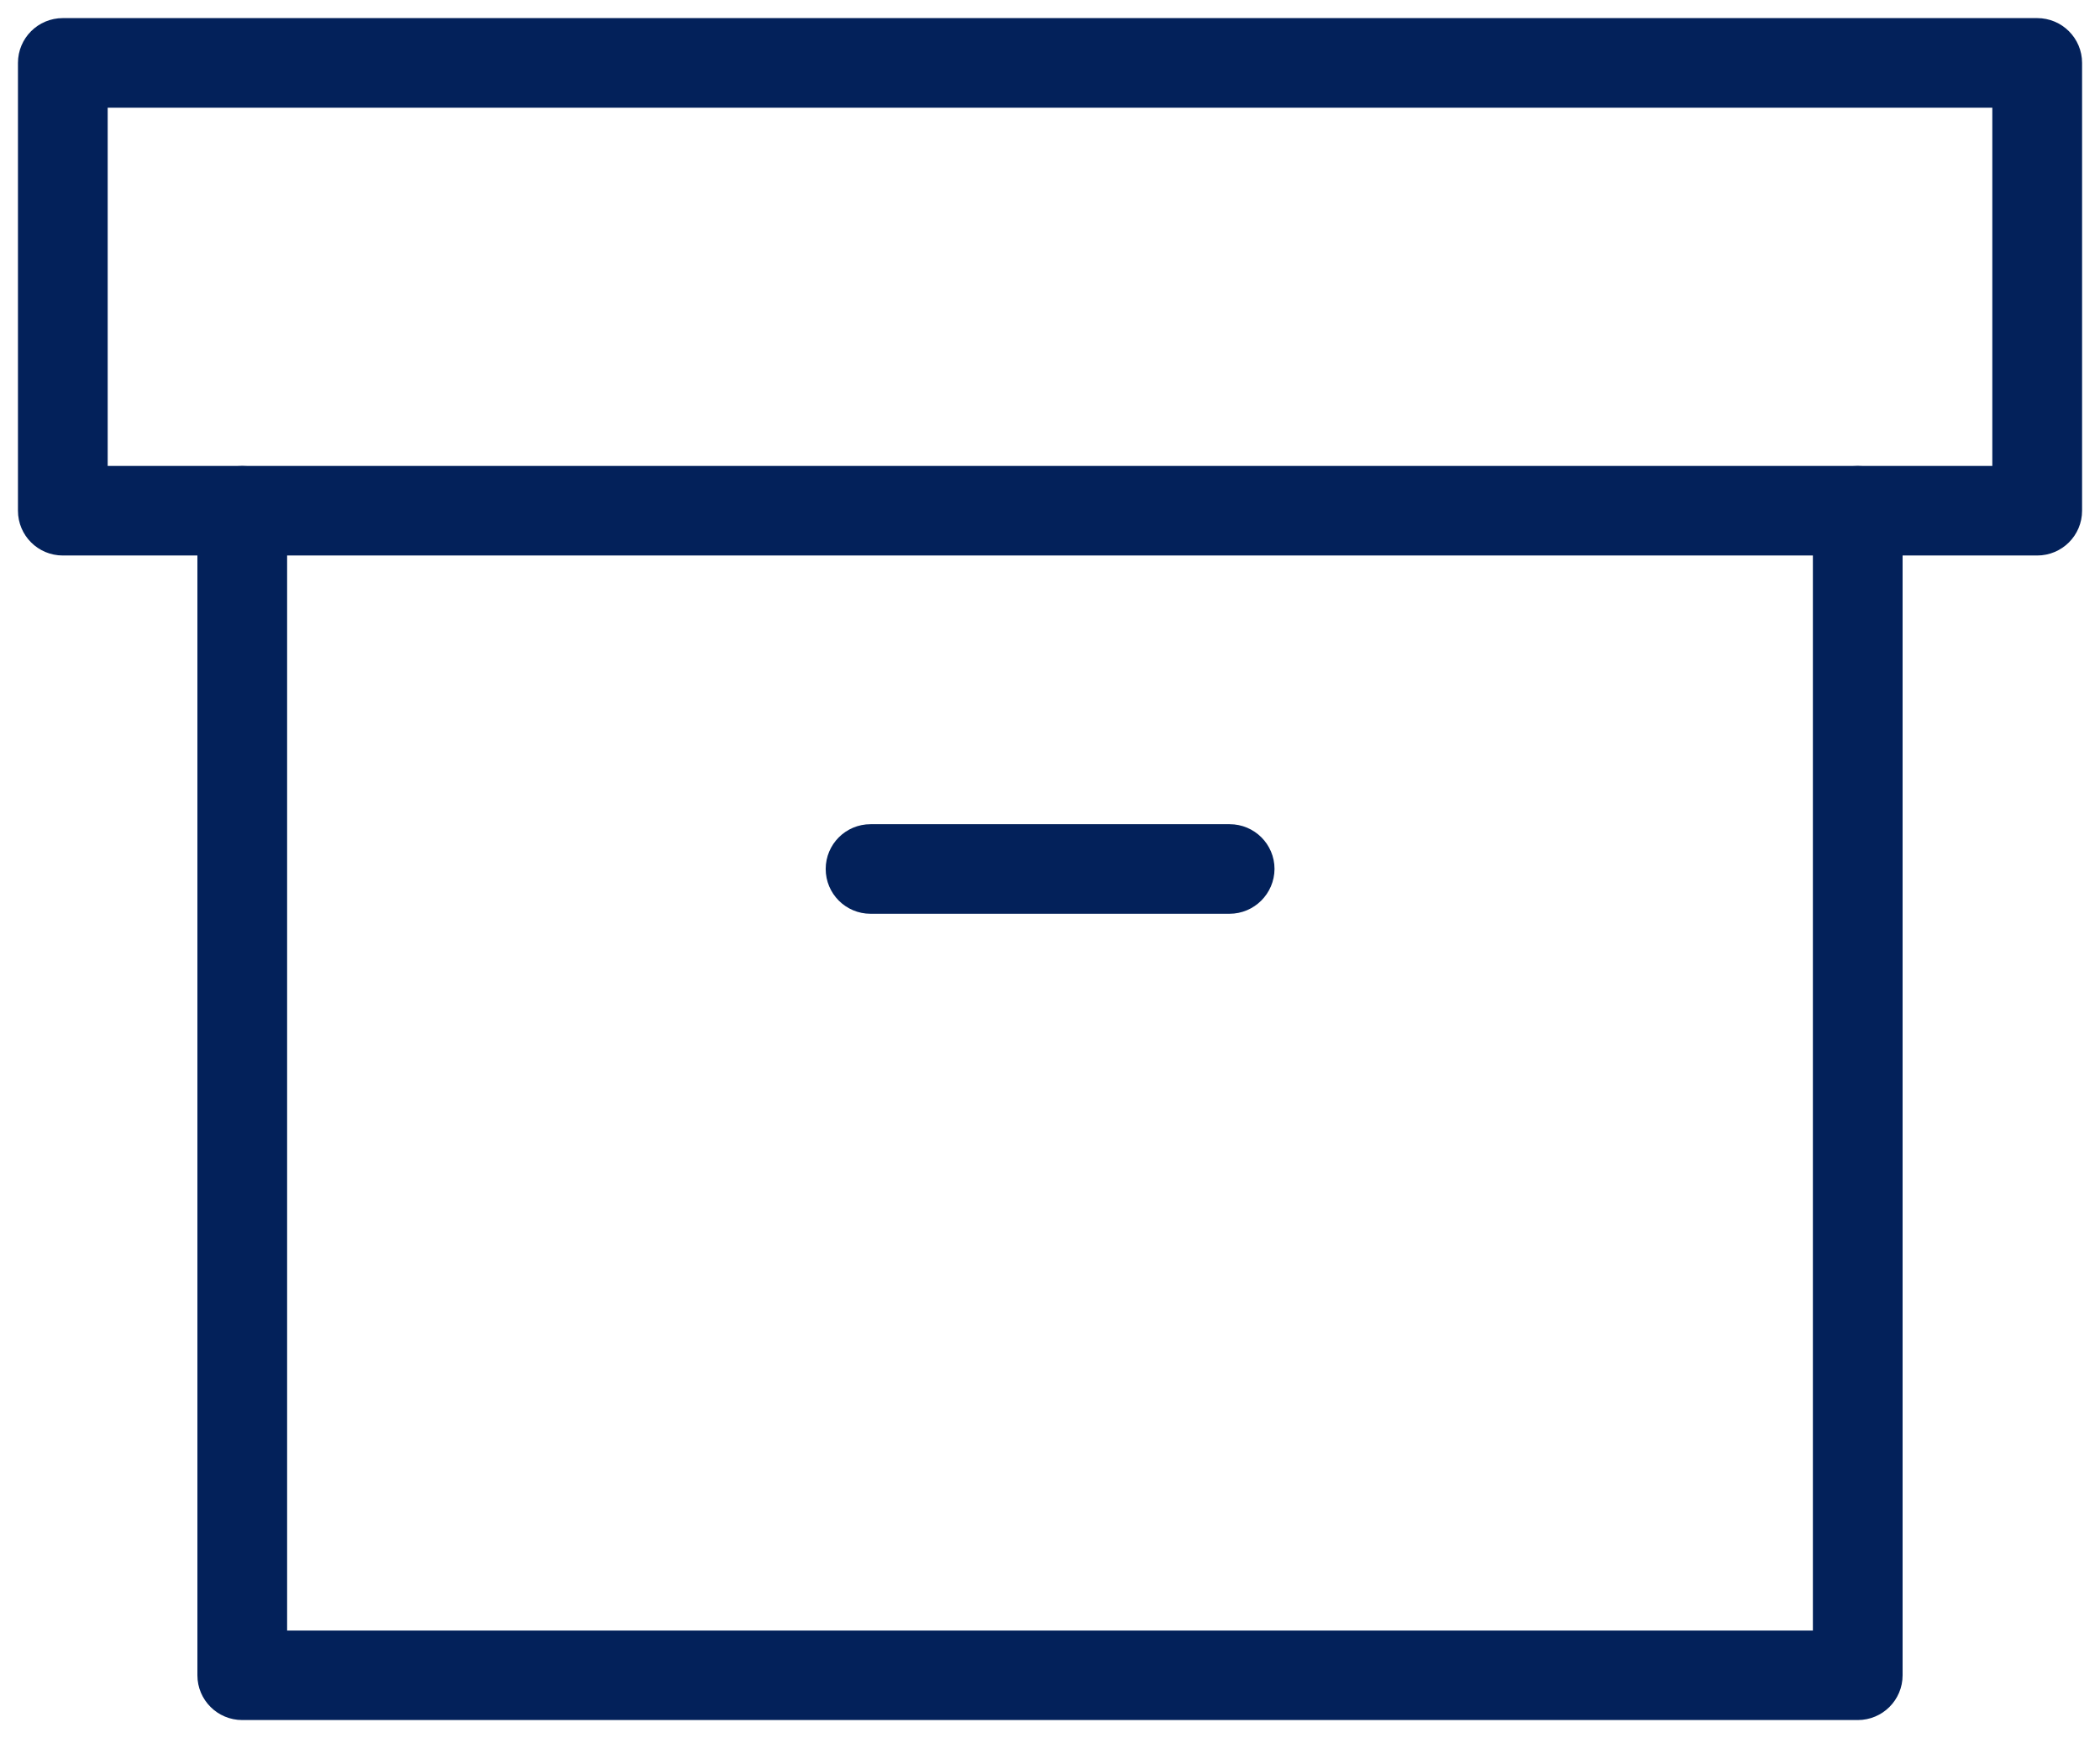 <svg width="58" height="48" viewBox="0 0 58 48" fill="none" xmlns="http://www.w3.org/2000/svg">
<path d="M51.309 47.505H6.691C6.007 47.505 5.452 46.952 5.452 46.268V14.105C5.452 13.422 6.007 12.869 6.691 12.869C7.376 12.869 7.93 13.422 7.93 14.105V45.032H50.07V14.105C50.07 13.422 50.625 12.869 51.309 12.869C51.994 12.869 52.548 13.422 52.548 14.105V46.268C52.548 46.952 51.994 47.505 51.309 47.505Z" fill="#03215A"/>
<path d="M56.265 15.342H1.735C1.05 15.342 0.496 14.789 0.496 14.105V1.737C0.496 1.054 1.05 0.5 1.735 0.5H56.265C56.95 0.5 57.505 1.054 57.505 1.737V14.105C57.505 14.789 56.95 15.342 56.265 15.342ZM2.974 12.869H55.026V2.974H2.974V12.869Z" fill="#03215A"/>
<path d="M33.956 25.237H24.044C23.359 25.237 22.805 24.683 22.805 24C22.805 23.317 23.359 22.763 24.044 22.763H33.962C34.647 22.763 35.201 23.317 35.201 24C35.196 24.683 34.641 25.237 33.956 25.237Z" fill="#03215A"/>
</svg>
